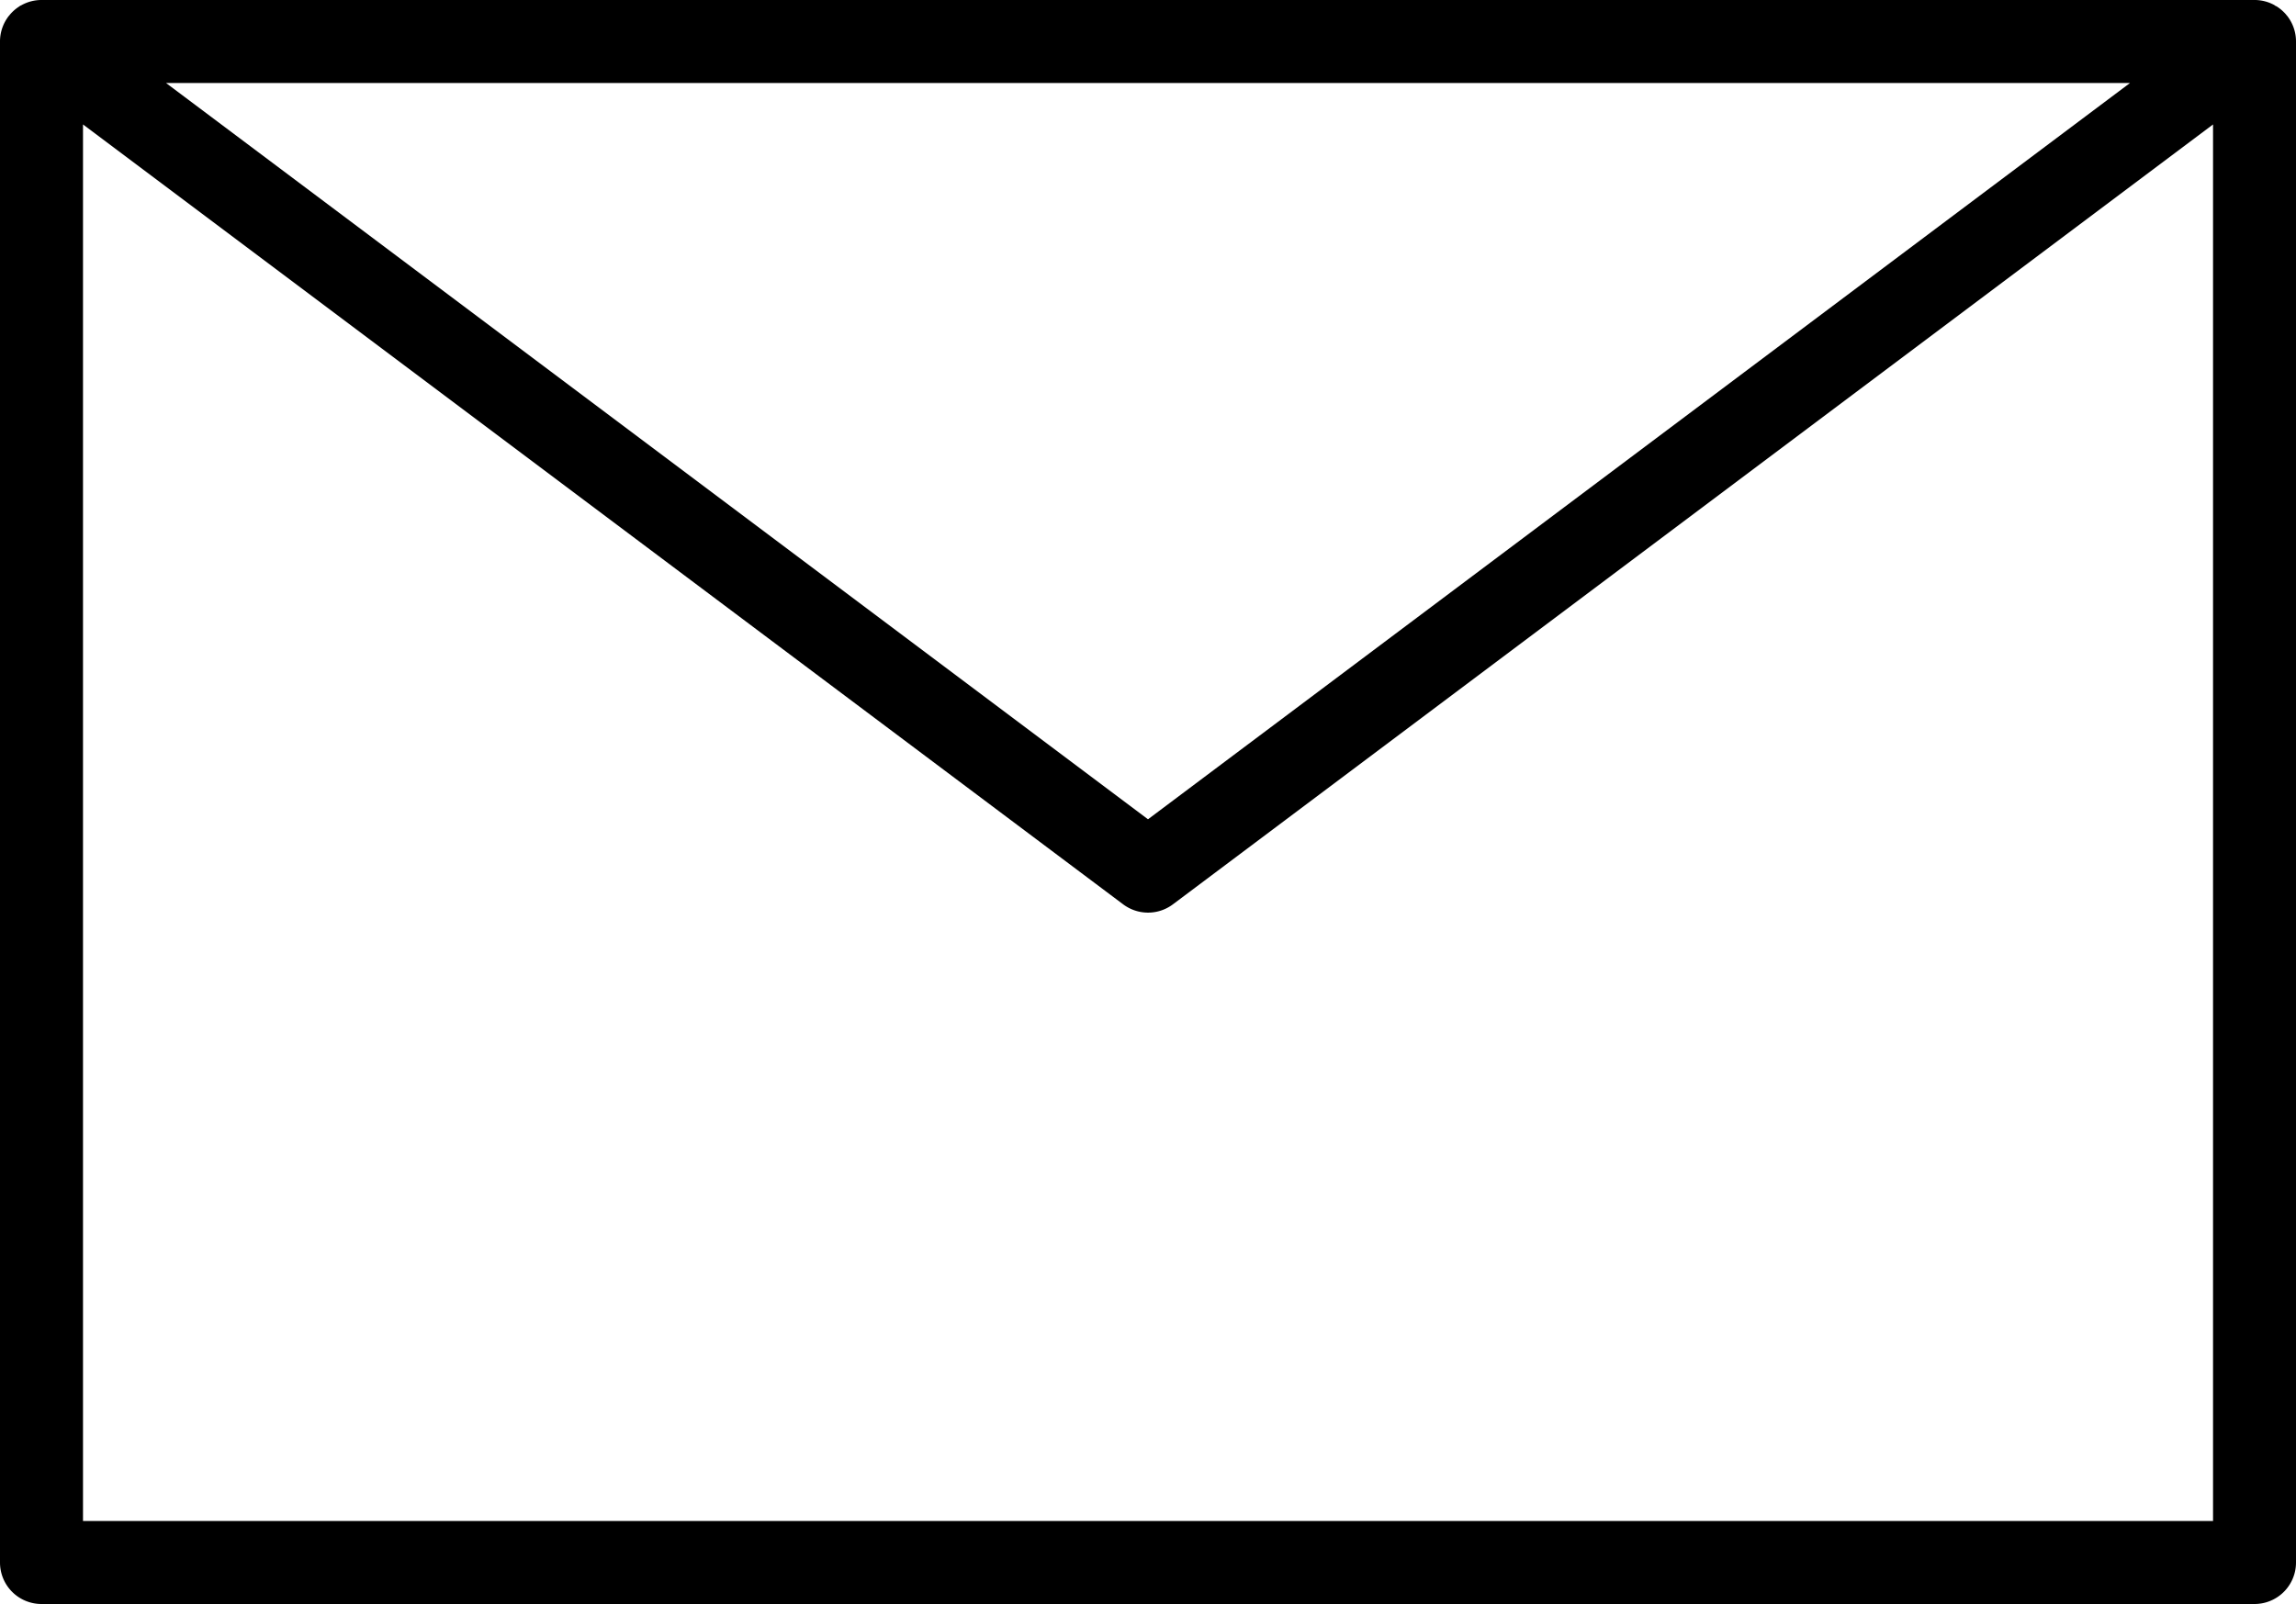 <svg xmlns="http://www.w3.org/2000/svg" xmlns:xlink="http://www.w3.org/1999/xlink" width="60" height="41.928" viewBox="0 0 60 41.928">
  <defs>
    <clipPath id="clip-path">
      <rect id="長方形_724" data-name="長方形 724" width="60" height="41.928" transform="translate(0 0)" fill="none"/>
    </clipPath>
  </defs>
  <g id="グループ_36" data-name="グループ 36" transform="translate(0 0)" clip-path="url(#clip-path)">
    <path id="パス_398" data-name="パス 398" d="M.562.135.545.144l-.006,0L.53.152.522.157l-.006,0L.5.171A1.081,1.081,0,0,0,.283.355L.27.369.265.375.258.382.252.39.248.4.234.412A1.084,1.084,0,0,0,0,1.085V40.844a1.084,1.084,0,0,0,1.085,1.084H58.916A1.084,1.084,0,0,0,60,40.844V1.085a1.083,1.083,0,0,0-.233-.673L59.753.4l0-.005L59.742.382,59.736.375,59.731.369l-.01-.011,0,0A1.081,1.081,0,0,0,59.5.171l-.016-.01-.007,0L59.47.152l-.008,0-.006,0L59.439.135A1.074,1.074,0,0,0,58.916,0H1.085A1.074,1.074,0,0,0,.562.135M2.169,3.253V39.759H57.832V3.253L30.651,23.639a1.084,1.084,0,0,1-1.3,0ZM55.663,2.169H4.338L30,21.416Z" fill-rule="evenodd"/>
  </g>
</svg>
